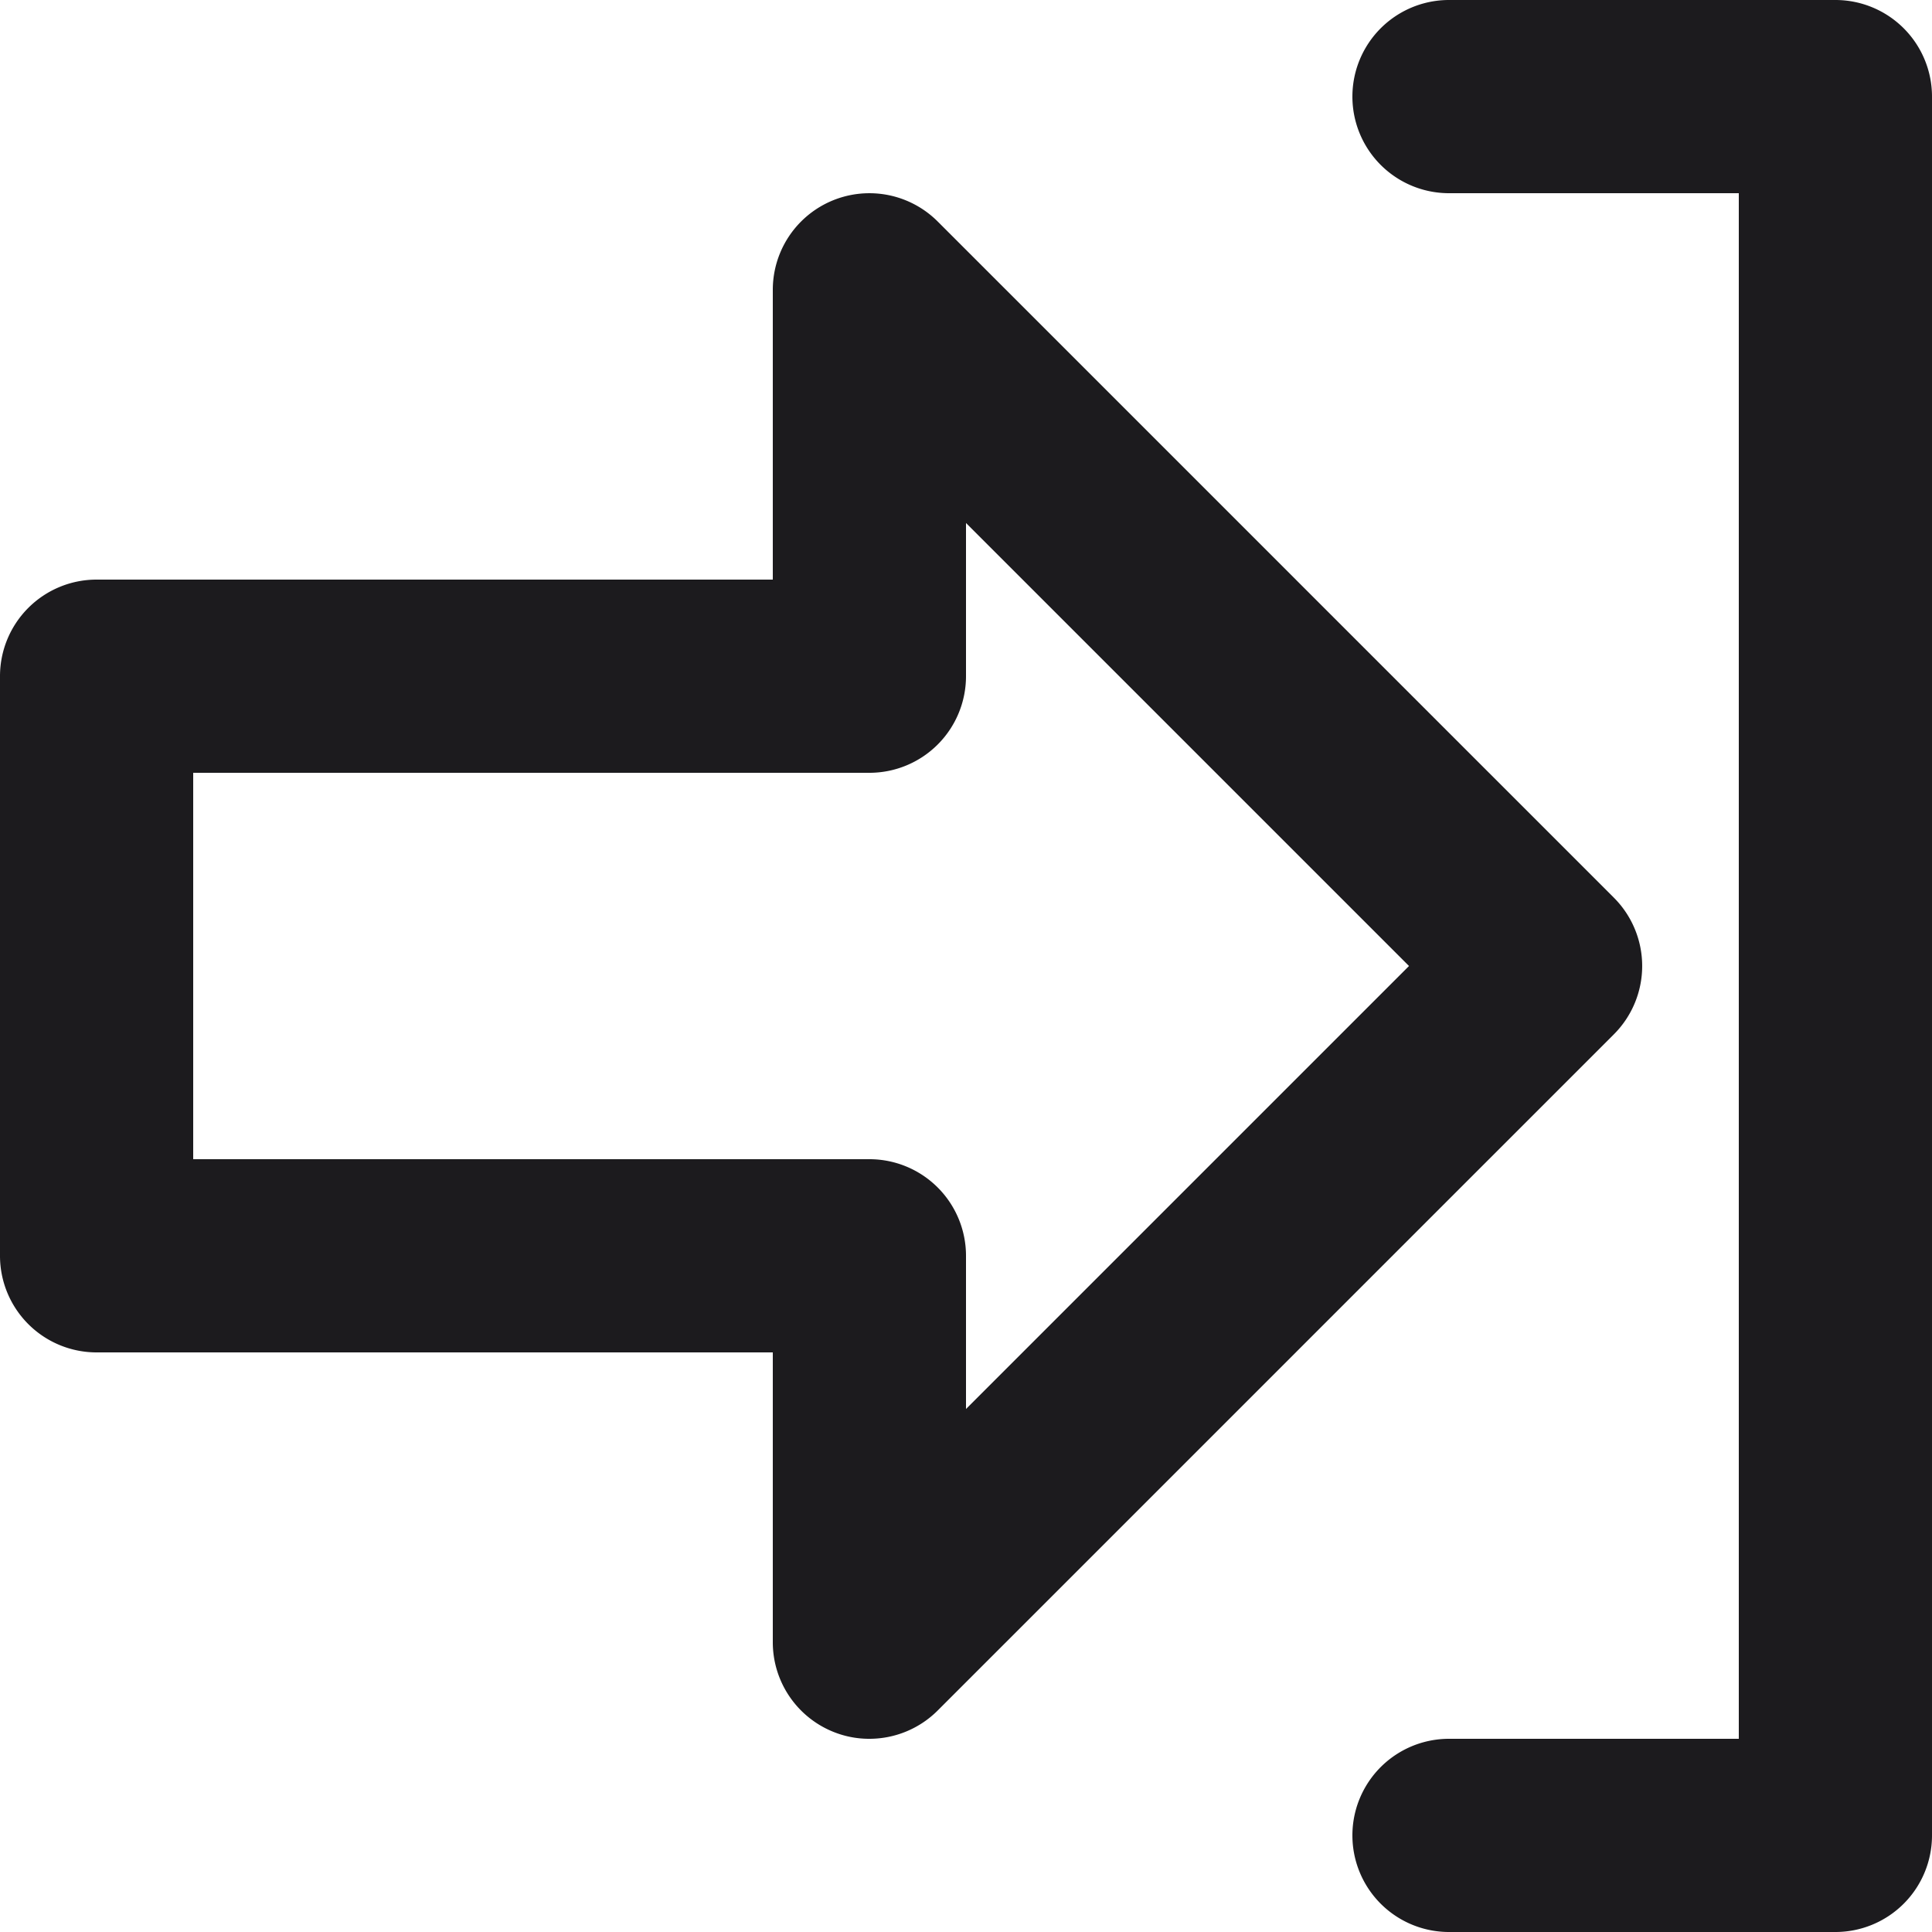 <?xml version="1.0" encoding="UTF-8" standalone="no"?>
<svg
   xmlns:dc="http://purl.org/dc/elements/1.1/"
   xmlns:cc="http://creativecommons.org/ns#"
   xmlns:rdf="http://www.w3.org/1999/02/22-rdf-syntax-ns#"
   xmlns:svg="http://www.w3.org/2000/svg"
   xmlns="http://www.w3.org/2000/svg"
   xmlns:sodipodi="http://sodipodi.sourceforge.net/DTD/sodipodi-0.dtd"
   xmlns:inkscape="http://www.inkscape.org/namespaces/inkscape"
   viewBox="0 0 40 40"
   version="1.1"
   id="svg9"
   sodipodi:docname="arrow-right.svg"
   width="40"
   height="40"
   inkscape:version="1.0.2 (e86c870879, 2021-01-15)">
  <defs
     id="defs13" />
  <sodipodi:namedview
     pagecolor="#ffffff"
     bordercolor="#666666"
     borderopacity="1"
     objecttolerance="10"
     gridtolerance="10"
     guidetolerance="10"
     inkscape:pageopacity="0"
     inkscape:pageshadow="2"
     inkscape:window-width="1920"
     inkscape:window-height="1029"
     id="namedview11"
     showgrid="true"
     inkscape:zoom="11.313709"
     inkscape:cx="3.9968026"
     inkscape:cy="13.955077"
     inkscape:window-x="0"
     inkscape:window-y="27"
     inkscape:window-maximized="1"
     inkscape:current-layer="svg9">
    <inkscape:grid
       type="xygrid"
       id="grid840" />
  </sodipodi:namedview>
  <title
     id="title2">Artboard-141</title>
  <g
     id="In_Right"
     data-name="In Right"
     transform="matrix(2,0,0,2,-4,-4)">
    <path
       d="m 21,22 h -4 a 1,1 0 0 1 0,-2 h 3 V 4 h -3 a 1,1 0 0 1 0,-2 h 4 a 1,1 0 0 1 1,1 v 18 a 1,1 0 0 1 -1,1 z"
       style="fill:#1c1b1e"
       id="path4" />
    <path
       d="M 11,20 A 0.987,0.987 0 0 1 10.617,19.924 1,1 0 0 1 10,19 V 16 H 3 A 1,1 0 0 1 2,15 V 9 A 1,1 0 0 1 3,8 h 7 V 5 a 1,1 0 0 1 1.707,-0.707 l 7,7 a 1,1 0 0 1 0,1.414 l -7,7 A 1,1 0 0 1 11,20 Z M 4,14 h 7 a 1,1 0 0 1 1,1 v 1.586 L 16.586,12 12,7.414 V 9 a 1,1 0 0 1 -1,1 H 4 Z"
       style="fill:#1c1b1e"
       id="path6" />
  </g>
</svg>

